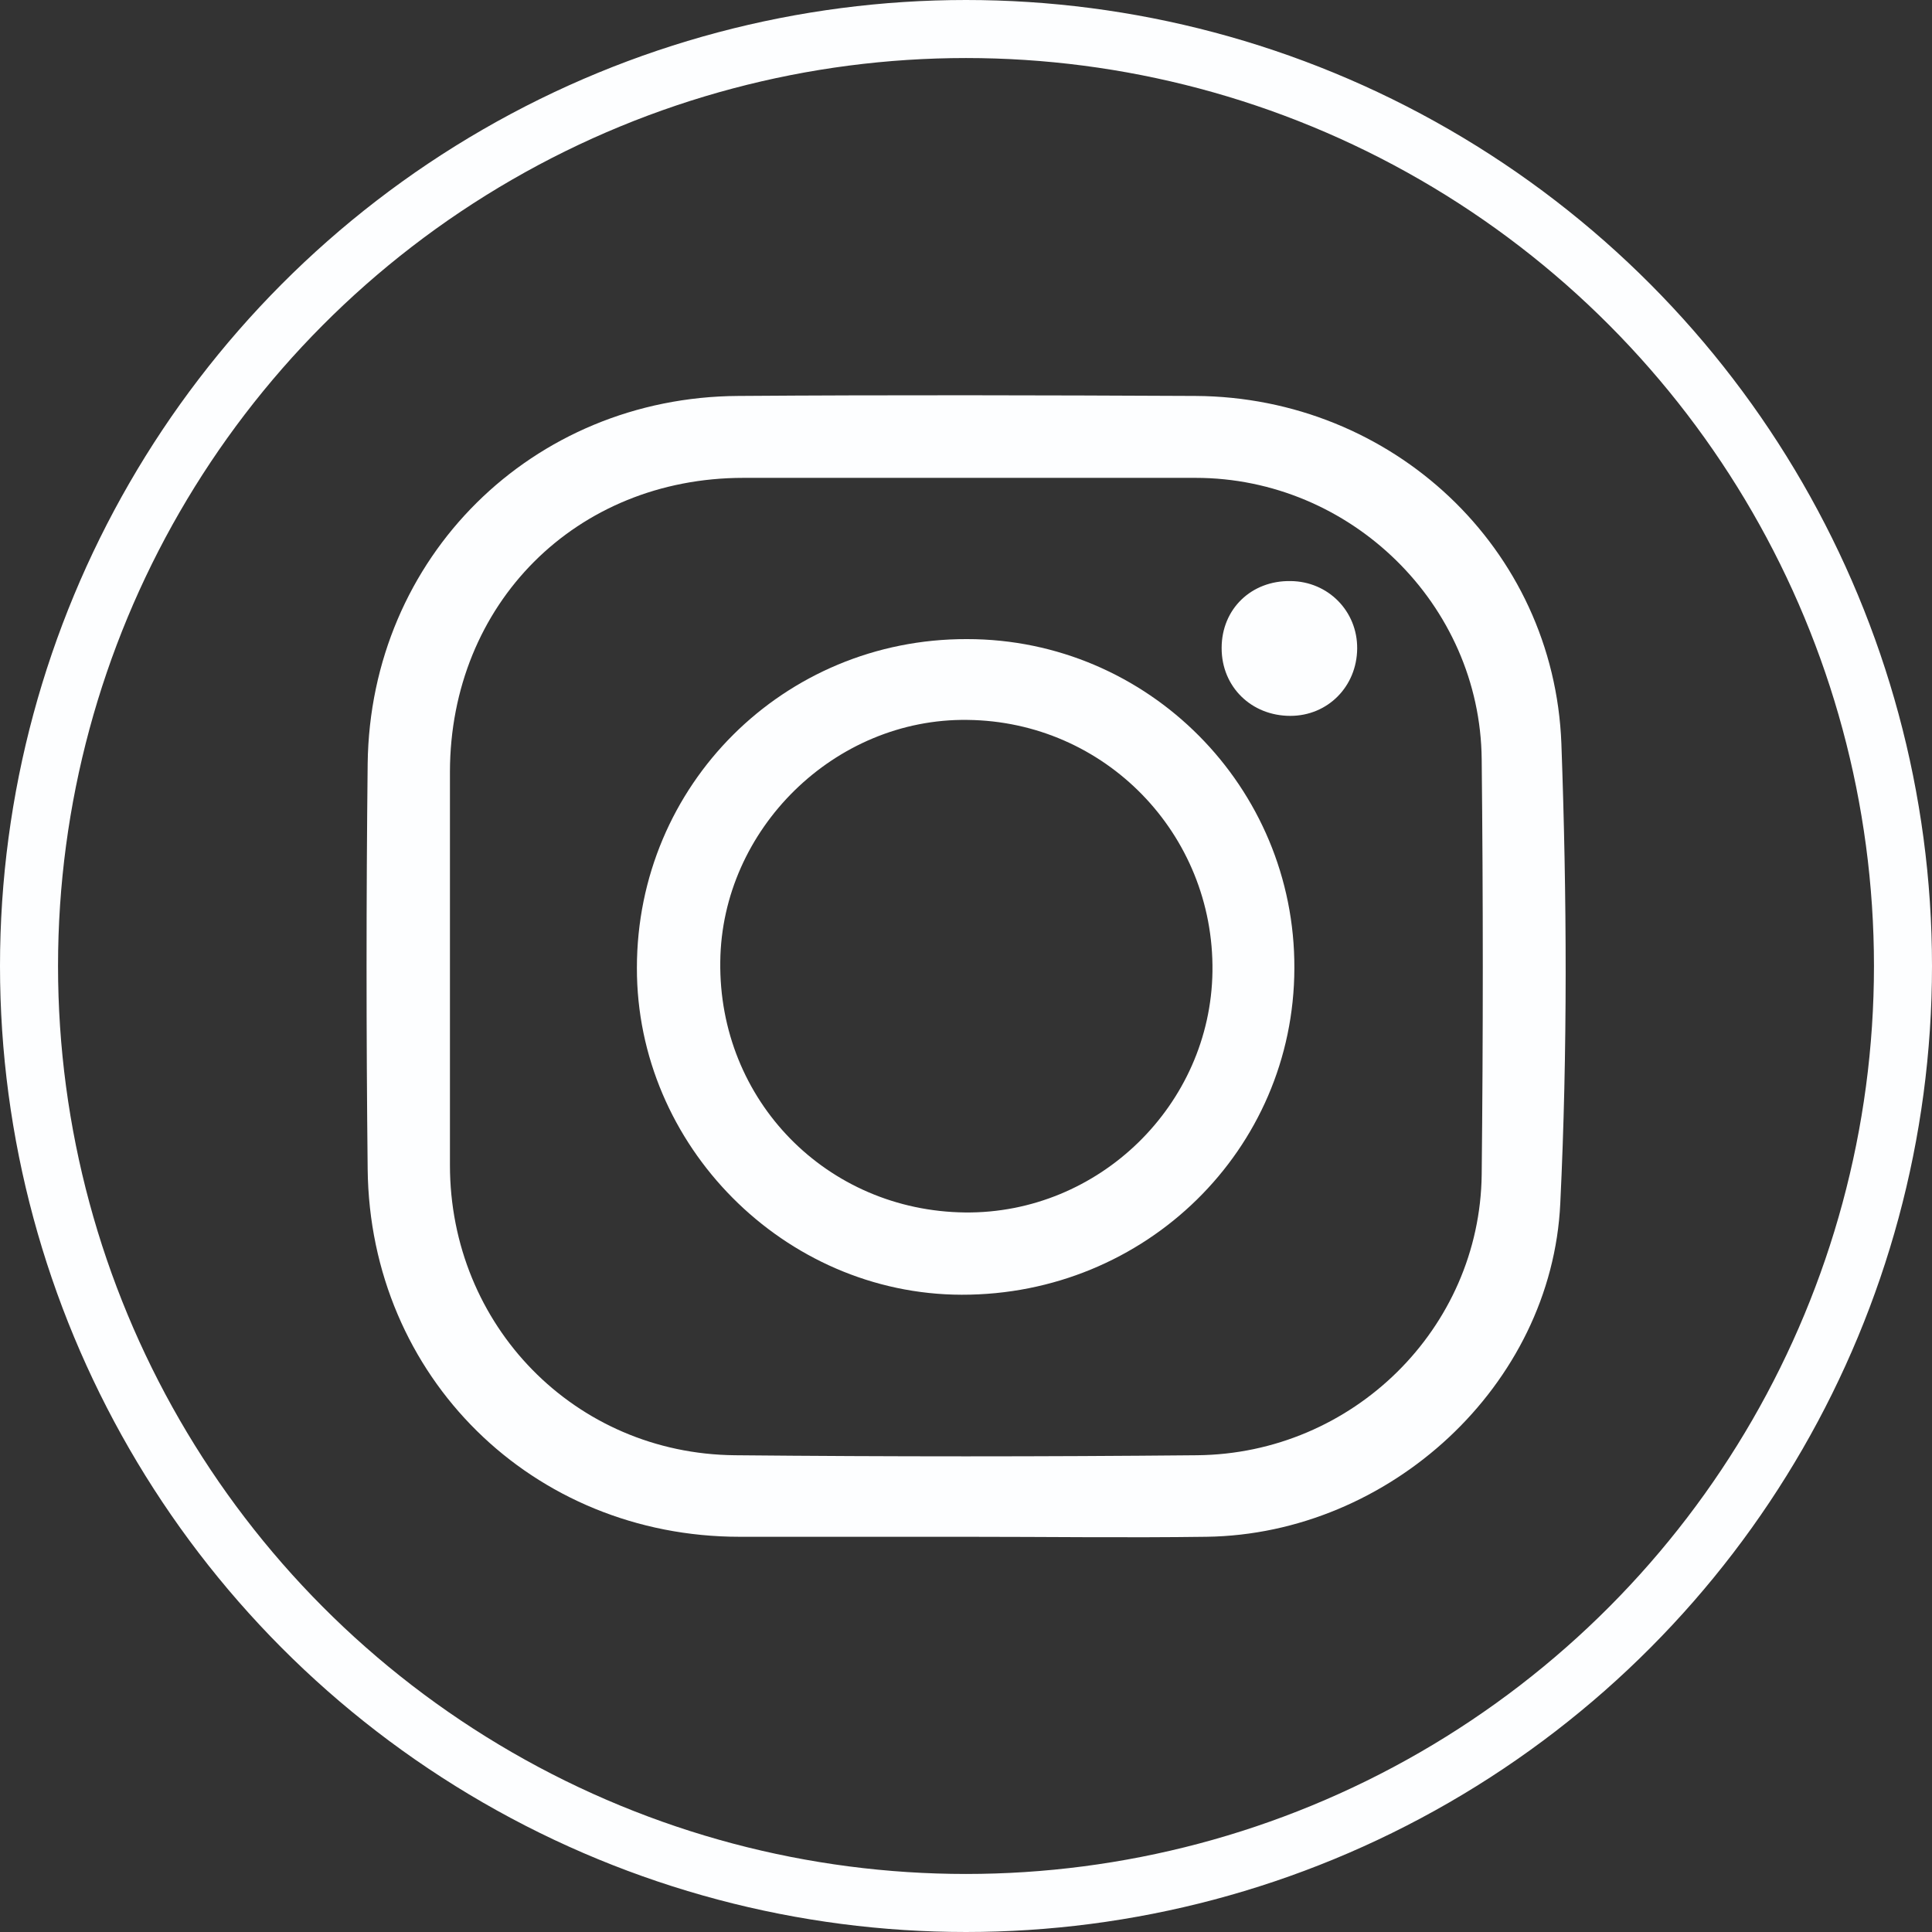 <svg xmlns="http://www.w3.org/2000/svg" id="Capa_2" data-name="Capa 2" viewBox="0 0 52.6 52.6"><rect x="0" y="0" width="52.6" height="52.6" fill="#333333" stroke="none"/><defs><style>      .cls-1 {        fill: none;        stroke: #fdfeff;        stroke-miterlimit: 10;        stroke-width: 1.58px;      }      .cls-2 {        fill: #fdfeff;      }    </style></defs><g id="Prop._Aprovada" data-name="Prop. Aprovada"><g><g><path class="cls-2" d="M26.3,41.84c-2.05,0-4.11,0-6.16,0-5.64,0-10.07-4.35-10.13-10.01-.04-3.68-.04-7.36,0-11.04.07-5.62,4.48-9.98,10.09-10.01,4.15-.03,8.3-.02,12.45,0,5.35.03,9.76,4.14,9.96,9.47.15,4.16.17,8.35-.03,12.51-.23,4.96-4.65,9.01-9.63,9.08-2.19.03-4.37,0-6.56,0ZM26.33,13.01c-2.03,0-4.06,0-6.09,0-4.56,0-7.98,3.43-7.99,8,0,3.57,0,7.14,0,10.71,0,4.37,3.4,7.86,7.76,7.9,4.19.04,8.39.04,12.58,0,4.24-.04,7.7-3.45,7.75-7.64.04-3.77.04-7.54,0-11.31-.04-4.22-3.57-7.66-7.79-7.66-2.08,0-4.15,0-6.23,0Z"></path><path class="cls-2" d="M26.33,17.4c4.93,0,8.93,4.03,8.91,8.96-.01,4.94-4.05,8.9-9.06,8.89-4.83-.01-8.85-4.06-8.84-8.9,0-4.98,4-8.96,8.98-8.95ZM26.27,33.01c3.65.04,6.69-2.93,6.74-6.56.05-3.75-2.93-6.81-6.67-6.85-3.61-.05-6.69,2.97-6.73,6.58-.05,3.78,2.9,6.79,6.67,6.83Z"></path><path class="cls-2" d="M33.26,17.64c0-1.06.81-1.84,1.88-1.82,1.02.01,1.82.82,1.81,1.84-.01,1.03-.8,1.83-1.82,1.83-1.06,0-1.87-.79-1.87-1.84Z"></path></g><circle class="cls-1" cx="26.3" cy="26.3" r="25.51"></circle></g></g></svg>